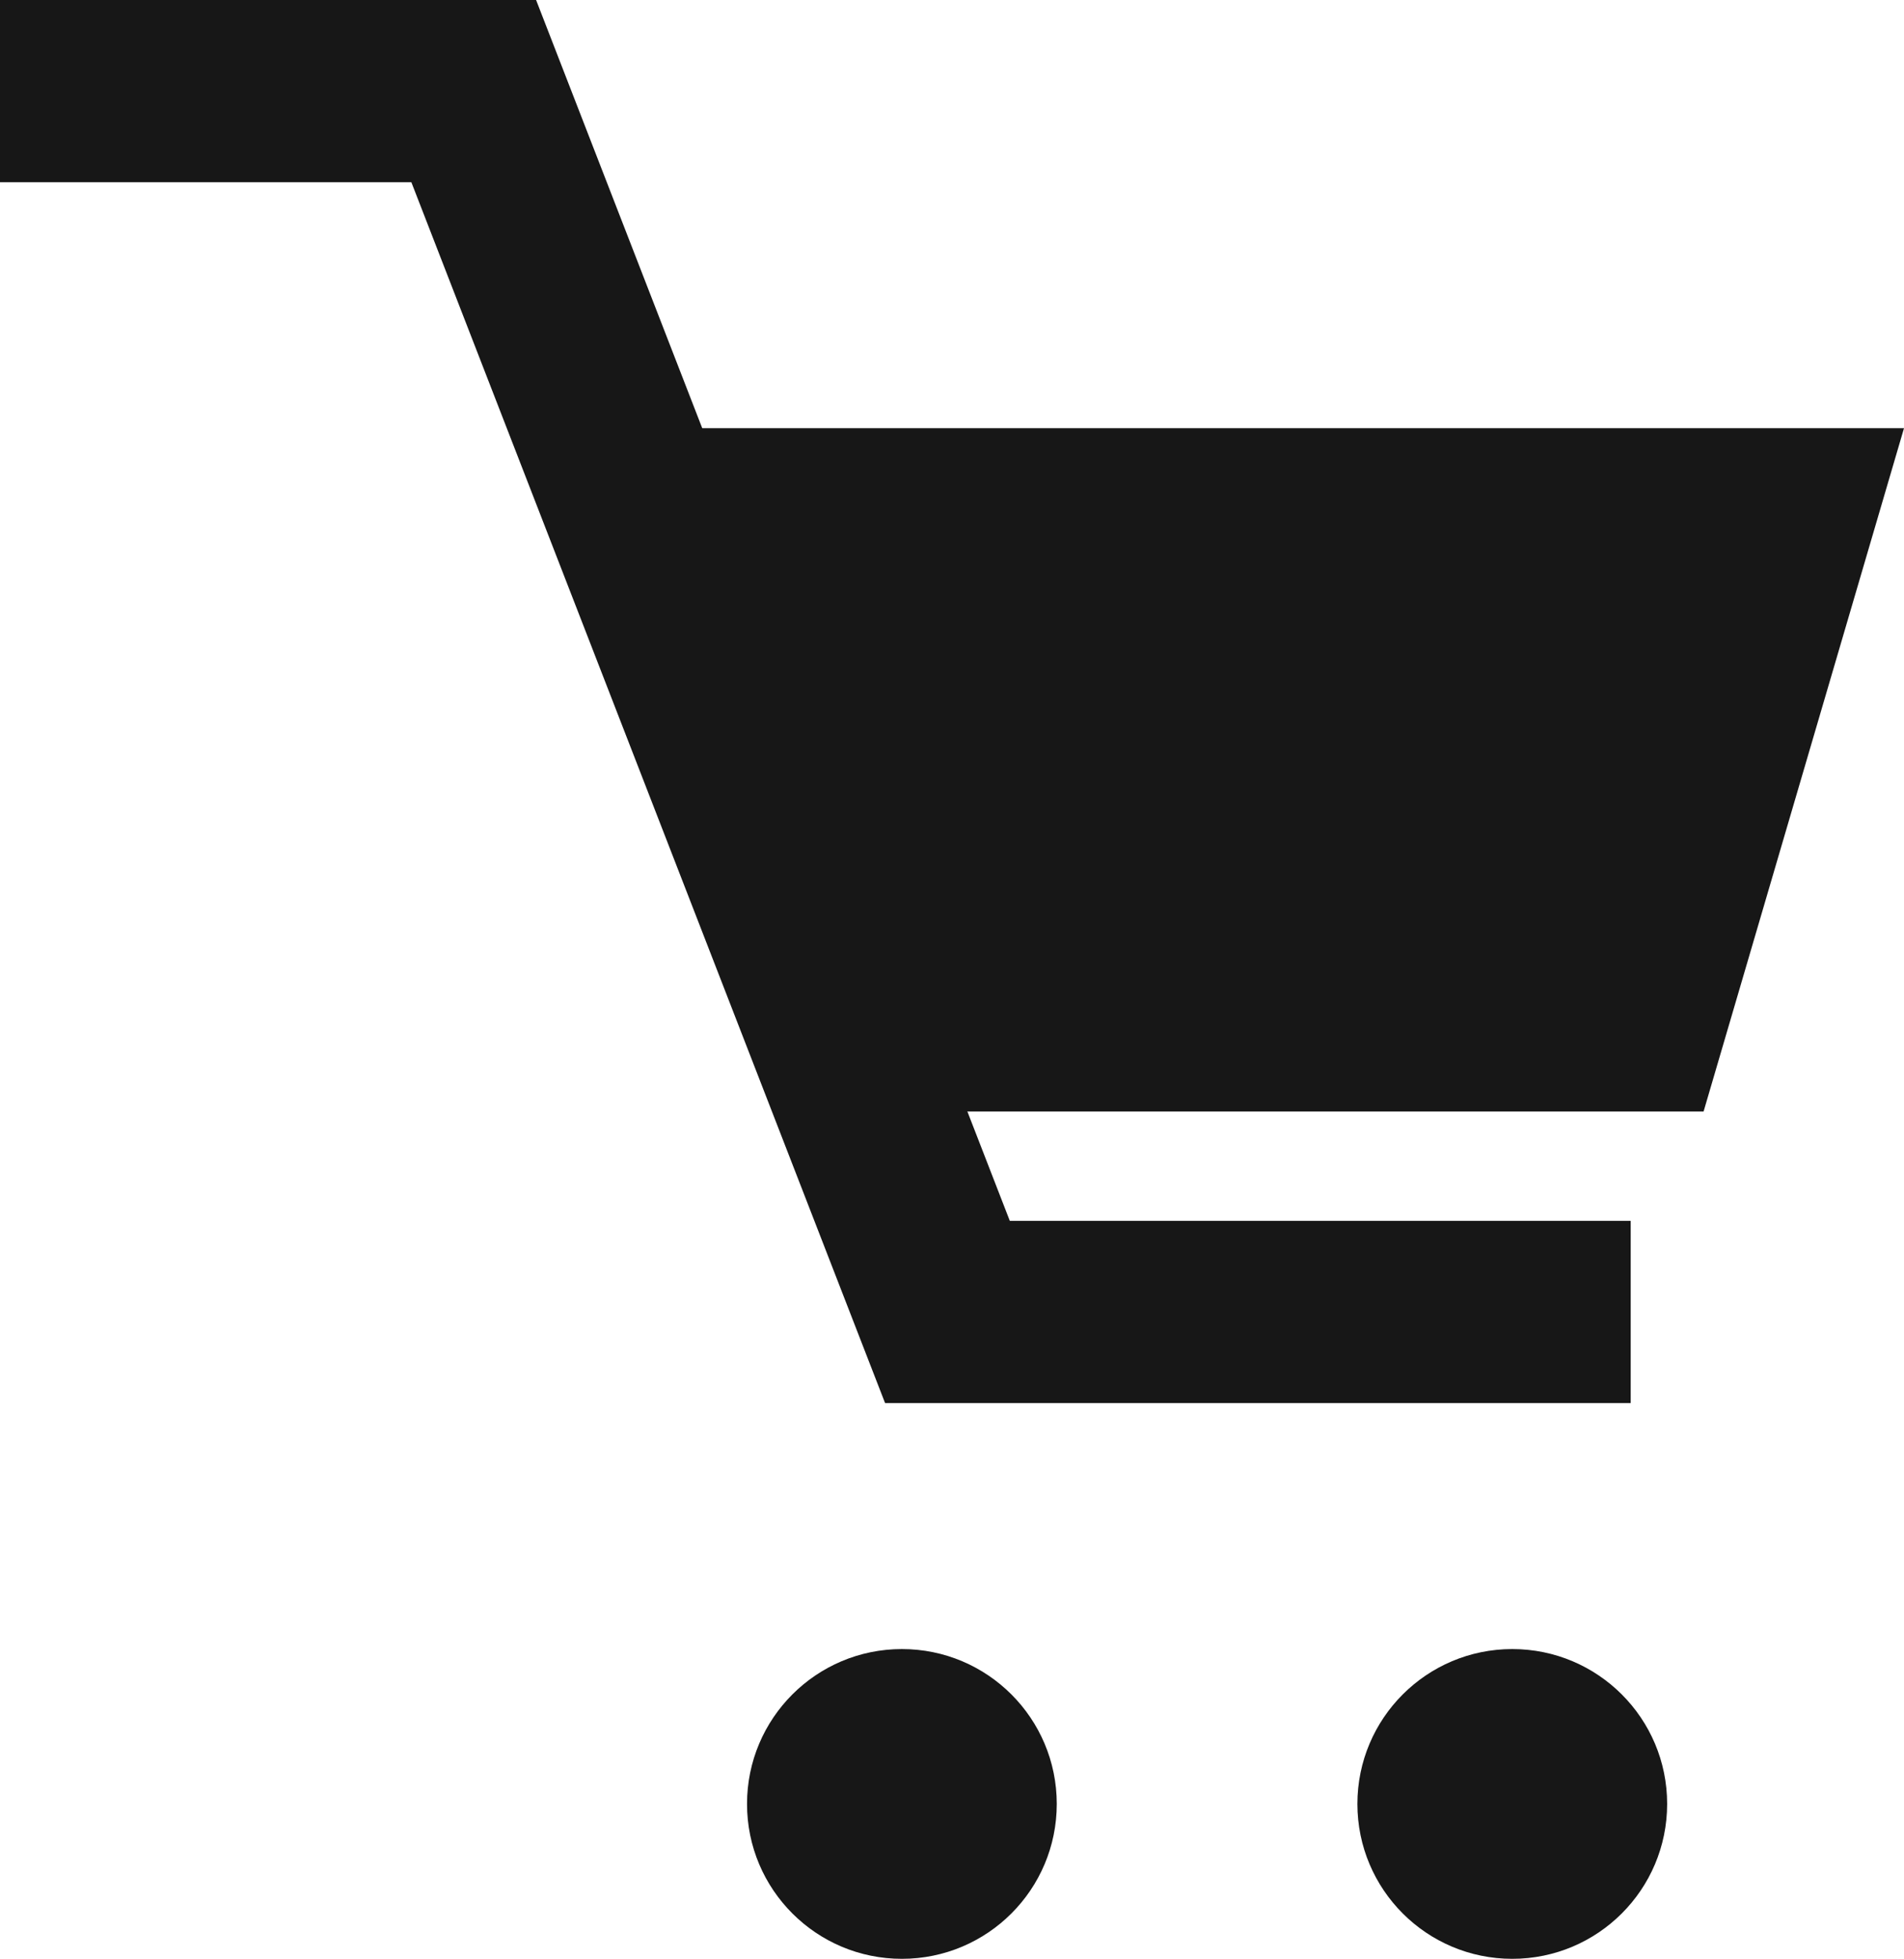 <?xml version="1.0" encoding="utf-8"?>
<!-- Generator: Adobe Illustrator 27.9.0, SVG Export Plug-In . SVG Version: 6.00 Build 0)  -->
<svg version="1.1" id="レイヤー_1" xmlns="http://www.w3.org/2000/svg" xmlns:xlink="http://www.w3.org/1999/xlink" x="0px"
	 y="0px" viewBox="0 0 20.9 21.5" style="enable-background:new 0 0 20.9 21.5;" xml:space="preserve">
<style type="text/css">
	.st0{fill:#171717;}
	.st1{fill:none;stroke:#171717;stroke-width:2;}
	.st2{fill-rule:evenodd;clip-rule:evenodd;fill:#171717;}
</style>
<g id="icon-cart" transform="translate(0 1)">
	<ellipse id="楕円形_2_のコピー_2" class="st0" cx="9.9" cy="18.8" rx="1.7" ry="1.7"/>
	<ellipse id="楕円形_2_のコピー_3" class="st0" cx="16.6" cy="18.8" rx="1.7" ry="1.7"/>
	<path id="シェイプ_12" class="st1" d="M0,0h5.2l5.2,13.4h7.5"/>
	<path id="シェイプ_13" class="st2" d="M6,3.7h14.9l-2.2,7.5H8.9"/>
</g>
</svg>
